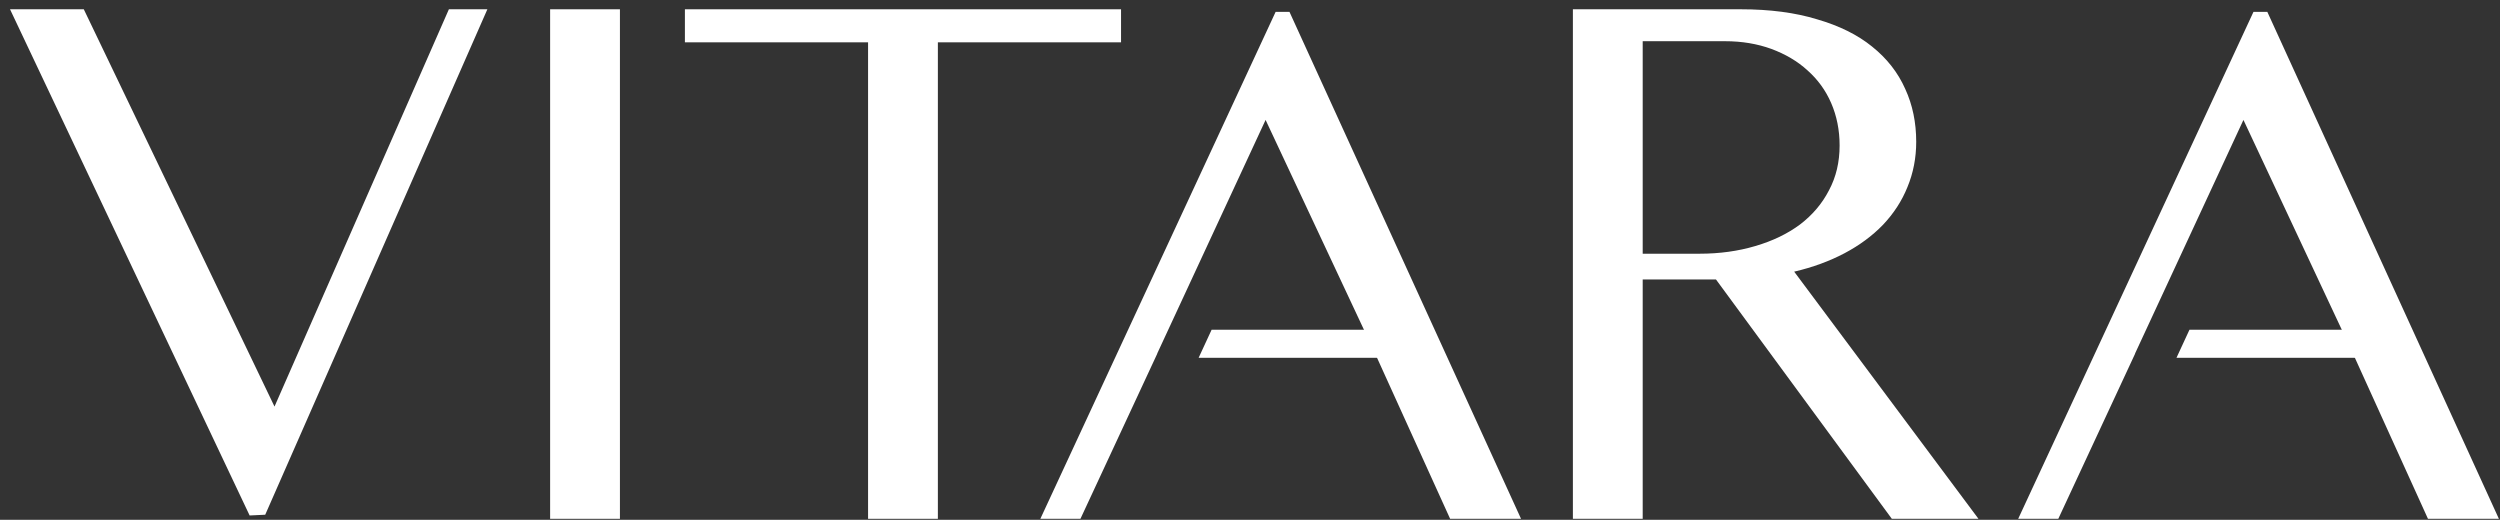 <svg width="202" height="42" viewBox="0 0 202 42" fill="none" xmlns="http://www.w3.org/2000/svg">
<rect x="0" y="0" width="202" height="42" fill="#333333" stroke="none"/>
<path d="M176.91 26.64H193.49V28.91H175.86L176.91 26.64Z" fill="white"/>
<path d="M183.2 0.96L201.91 41.92H196.18L190.12 28.57H172.52L166.31 41.92H163.07L182.08 0.96H183.19H183.2ZM172.52 28.57H190.12L181.27 9.69L172.51 28.57H172.52Z" fill="white"/>
<path d="M127.1 0.75H140.66C143 0.75 145.06 1.02 146.82 1.56C148.61 2.08 150.09 2.81 151.26 3.76C152.45 4.71 153.35 5.85 153.94 7.18C154.54 8.48 154.83 9.91 154.83 11.46C154.83 12.76 154.59 13.99 154.12 15.12C153.67 16.24 153.01 17.25 152.15 18.16C151.29 19.05 150.25 19.82 149.04 20.46C147.83 21.1 146.47 21.6 144.97 21.95L159.86 41.92H152.86L138.65 22.58H132.73V41.92H127.09V0.75H127.1ZM132.74 20.5H137.33C138.95 20.5 140.45 20.29 141.83 19.88C143.23 19.47 144.43 18.89 145.44 18.14C146.45 17.37 147.23 16.45 147.78 15.38C148.36 14.3 148.64 13.09 148.64 11.75C148.64 10.51 148.41 9.37 147.96 8.33C147.51 7.29 146.87 6.42 146.05 5.69C145.23 4.94 144.25 4.37 143.12 3.95C141.99 3.54 140.75 3.33 139.39 3.33H132.73V20.5H132.74Z" fill="white"/>
<path d="M97.9 26.64H114.48V28.91H96.85L97.9 26.64Z" fill="white"/>
<path d="M104.19 0.96L122.9 41.92H117.17L111.11 28.57H93.51L87.3 41.92H84.06L103.07 0.96H104.18H104.19ZM93.51 28.57H111.11L102.26 9.69L93.5 28.57H93.51Z" fill="white"/>
<path d="M90.58 0.75V3.42H75.78V41.92H70.14V3.42H55.34V0.75H90.57H90.58Z" fill="white"/>
<path d="M44.45 0.75H50.09V41.92H44.45V0.75Z" fill="white"/>
<path d="M6.77 0.75L22.18 32.85L36.27 0.75H39.38L21.43 41.59L20.17 41.65L0.81 0.75H6.76H6.77Z" fill="white"/>
</svg>
